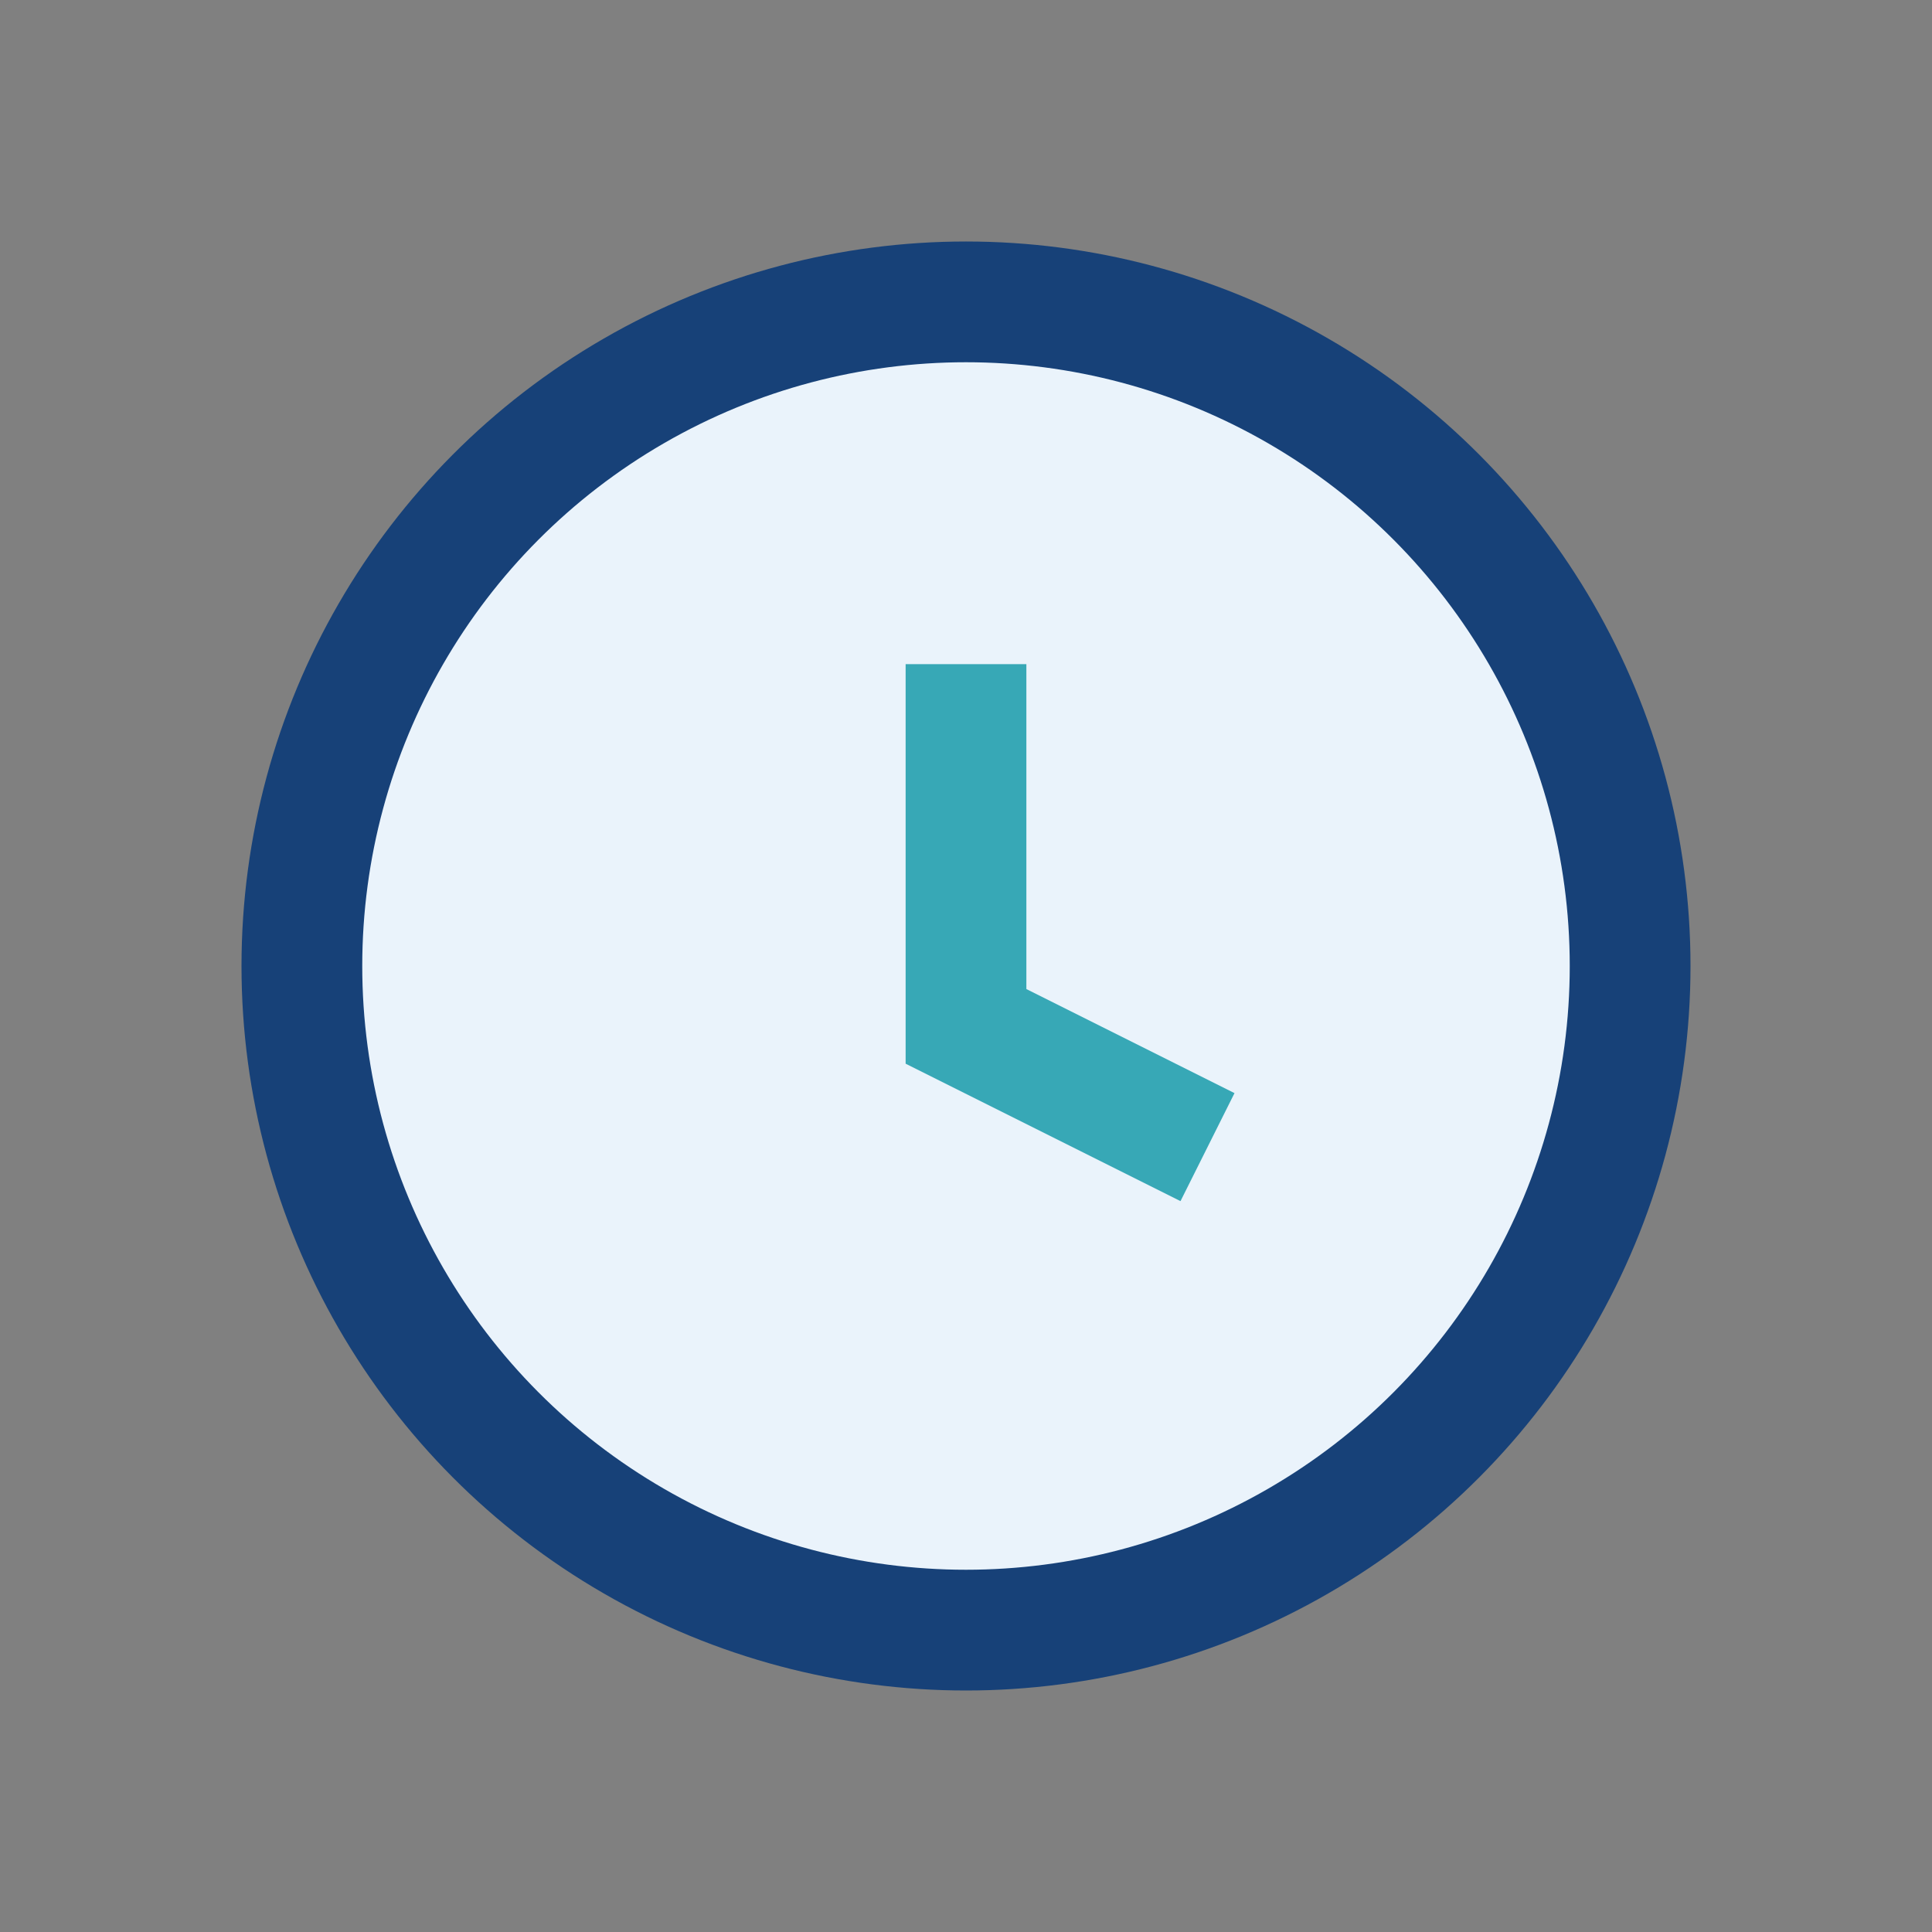 <?xml version="1.0" encoding="UTF-8"?>
<svg xmlns="http://www.w3.org/2000/svg" width="32" height="32" viewBox="0 0 32 32"><rect x="0" y="0" width="32" height="32" fill="#808080" stroke="none"/><circle cx="16" cy="16" r="11" fill="#EAF3FB" stroke="#174178" stroke-width="2"/><path d="M16 11v6l4 2" stroke="#37A8B6" stroke-width="2" fill="none"/></svg>